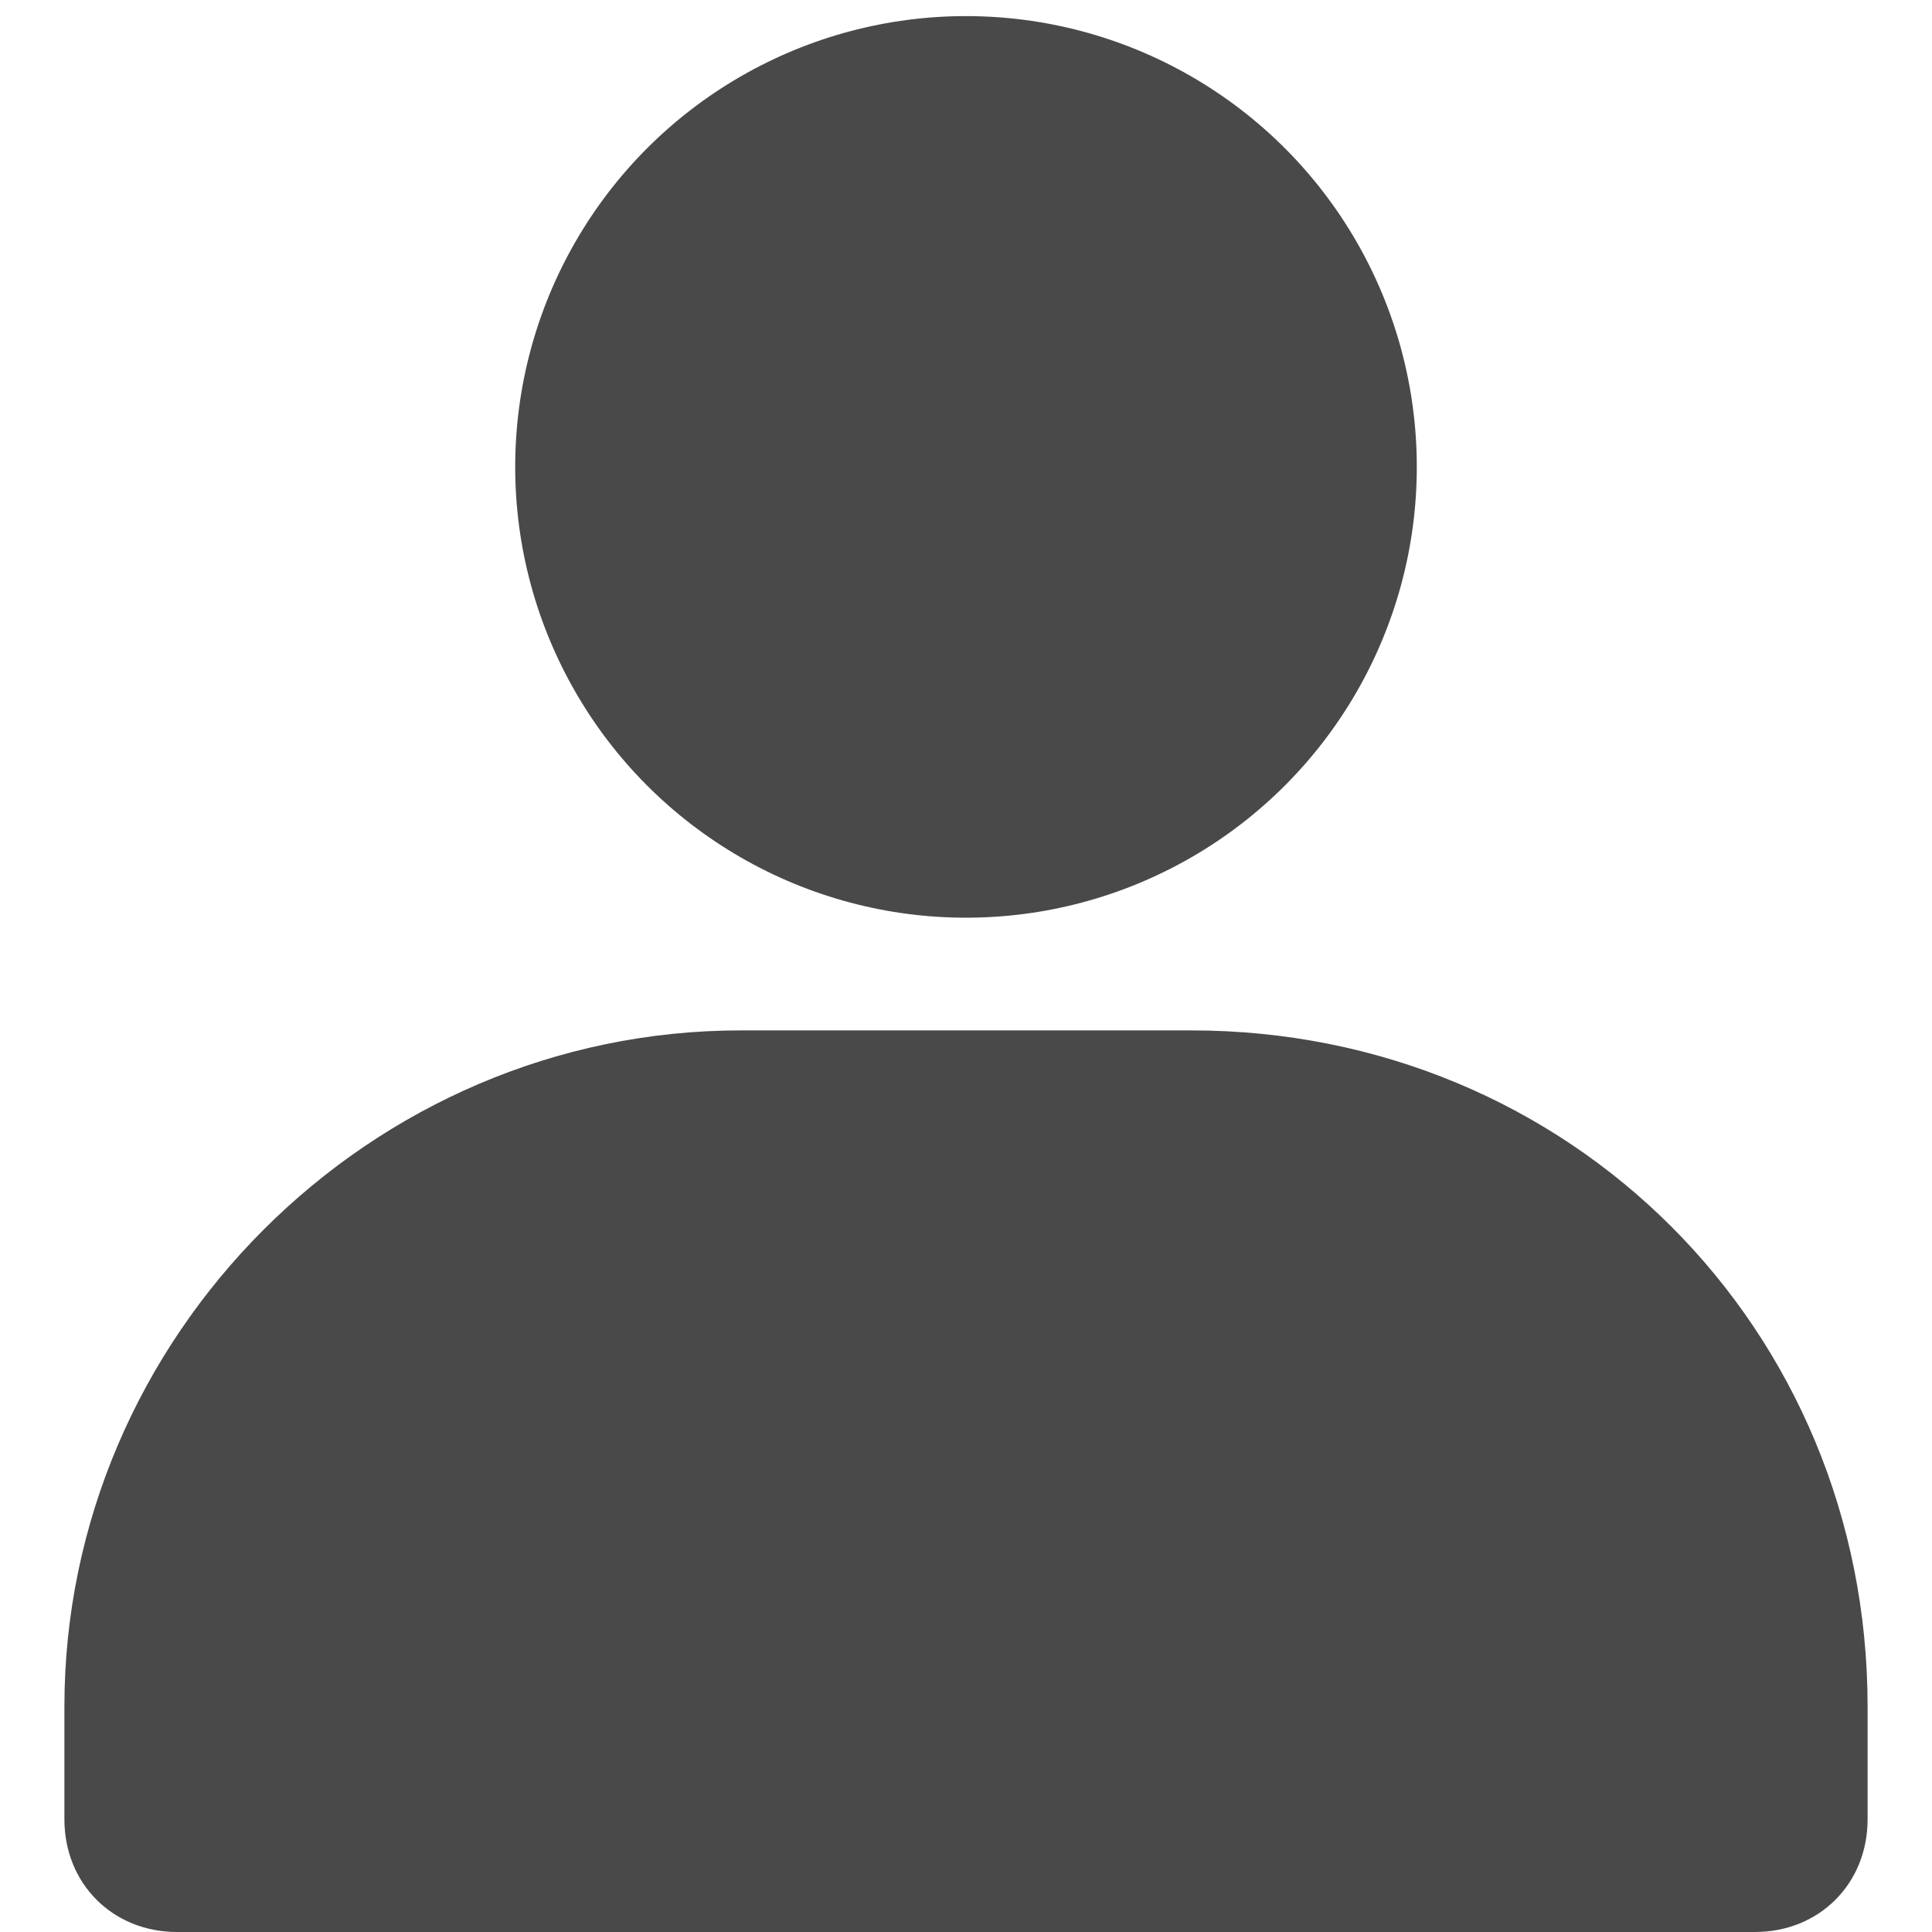<?xml version="1.0" encoding="utf-8"?>
<!-- Generator: Adobe Illustrator 25.2.3, SVG Export Plug-In . SVG Version: 6.00 Build 0)  -->
<svg version="1.1" id="Layer_1" xmlns="http://www.w3.org/2000/svg" xmlns:xlink="http://www.w3.org/1999/xlink" x="0px" y="0px"
	 viewBox="0 0 24 24" style="enable-background:new 0 0 24 24;" xml:space="preserve">
<style type="text/css">
	.st0{fill:#494949;}
</style>
<circle class="st0" cx="12" cy="5.8" r="5.6"/>
<path class="st0" d="M23.2,21.2v1.4c0,0.8-0.6,1.4-1.4,1.4H2.2c-0.8,0-1.4-0.6-1.4-1.4v-1.4c0-4.6,3.8-8.4,8.4-8.4h5.6
	C19.5,12.8,23.2,16.5,23.2,21.2z"/>
</svg>
